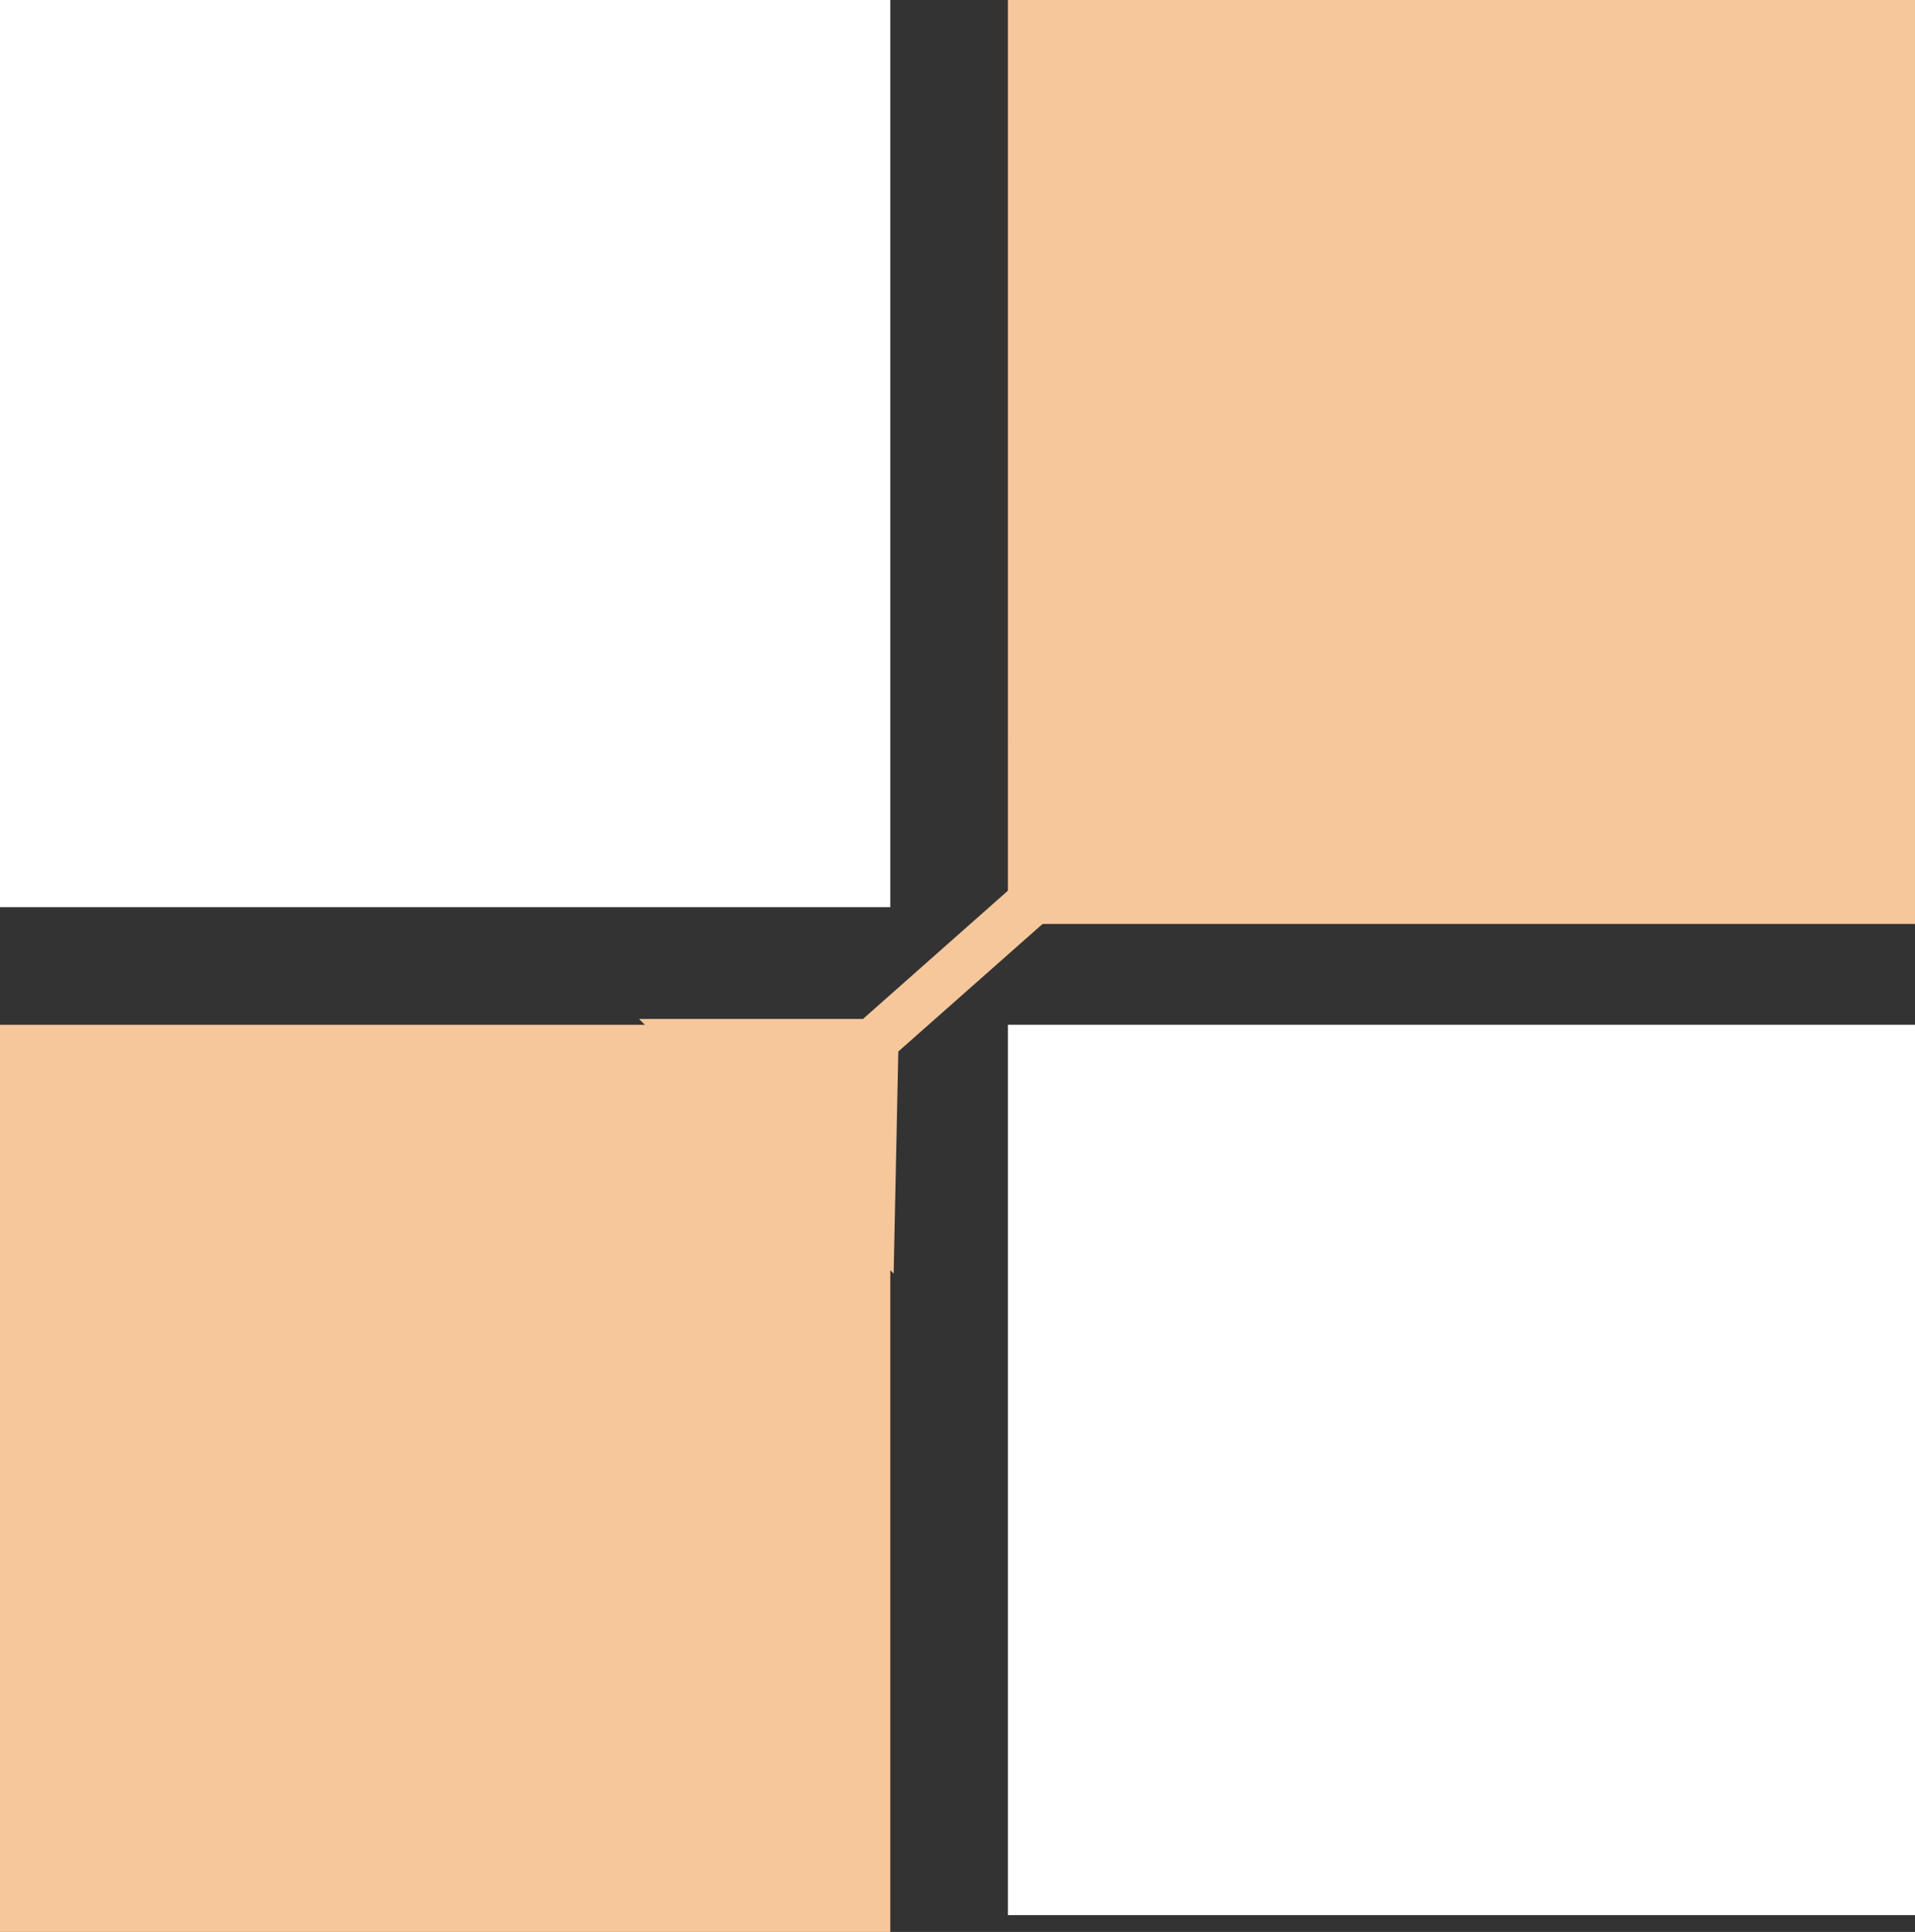 <svg xmlns="http://www.w3.org/2000/svg" width="114.001" height="115" viewBox="0 0 114.001 115">
  <rect x="0" y="0" width="114.001" height="115" fill="#333333" stroke="none"/>
  <g id="Group_209937" data-name="Group 209937" transform="translate(-6.511 -1508.28)">
    <rect id="Rectangle_186493" data-name="Rectangle 186493" width="53" height="54" transform="translate(6.511 1508.28)" fill="#fff"/>
    <rect id="Rectangle_186494" data-name="Rectangle 186494" width="54" height="53" transform="translate(66.512 1569.28)" fill="#fff"/>
    <g id="Group_205785" data-name="Group 205785" transform="translate(6.2 1508.28)">
      <g id="Group_205784" data-name="Group 205784" transform="translate(0 0)">
        <rect id="Rectangle_186496" data-name="Rectangle 186496" width="53" height="54" transform="translate(0.311 61)" fill="#f5c79b"/>
        <rect id="Rectangle_186495" data-name="Rectangle 186495" width="54" height="55" transform="translate(60.311 0)" fill="#f5c79b"/>
      </g>
      <path id="Path_345800" data-name="Path 345800" d="M350.568,1576.951h9.19l8.747-7.741.073-12.444,14.352,14.353-12.349.06-8.72,7.71-.277,13.219-15.156-15.156Z" transform="translate(-308.074 -1516.296)" fill="#f5c79b"/>
    </g>
  </g>
</svg>
